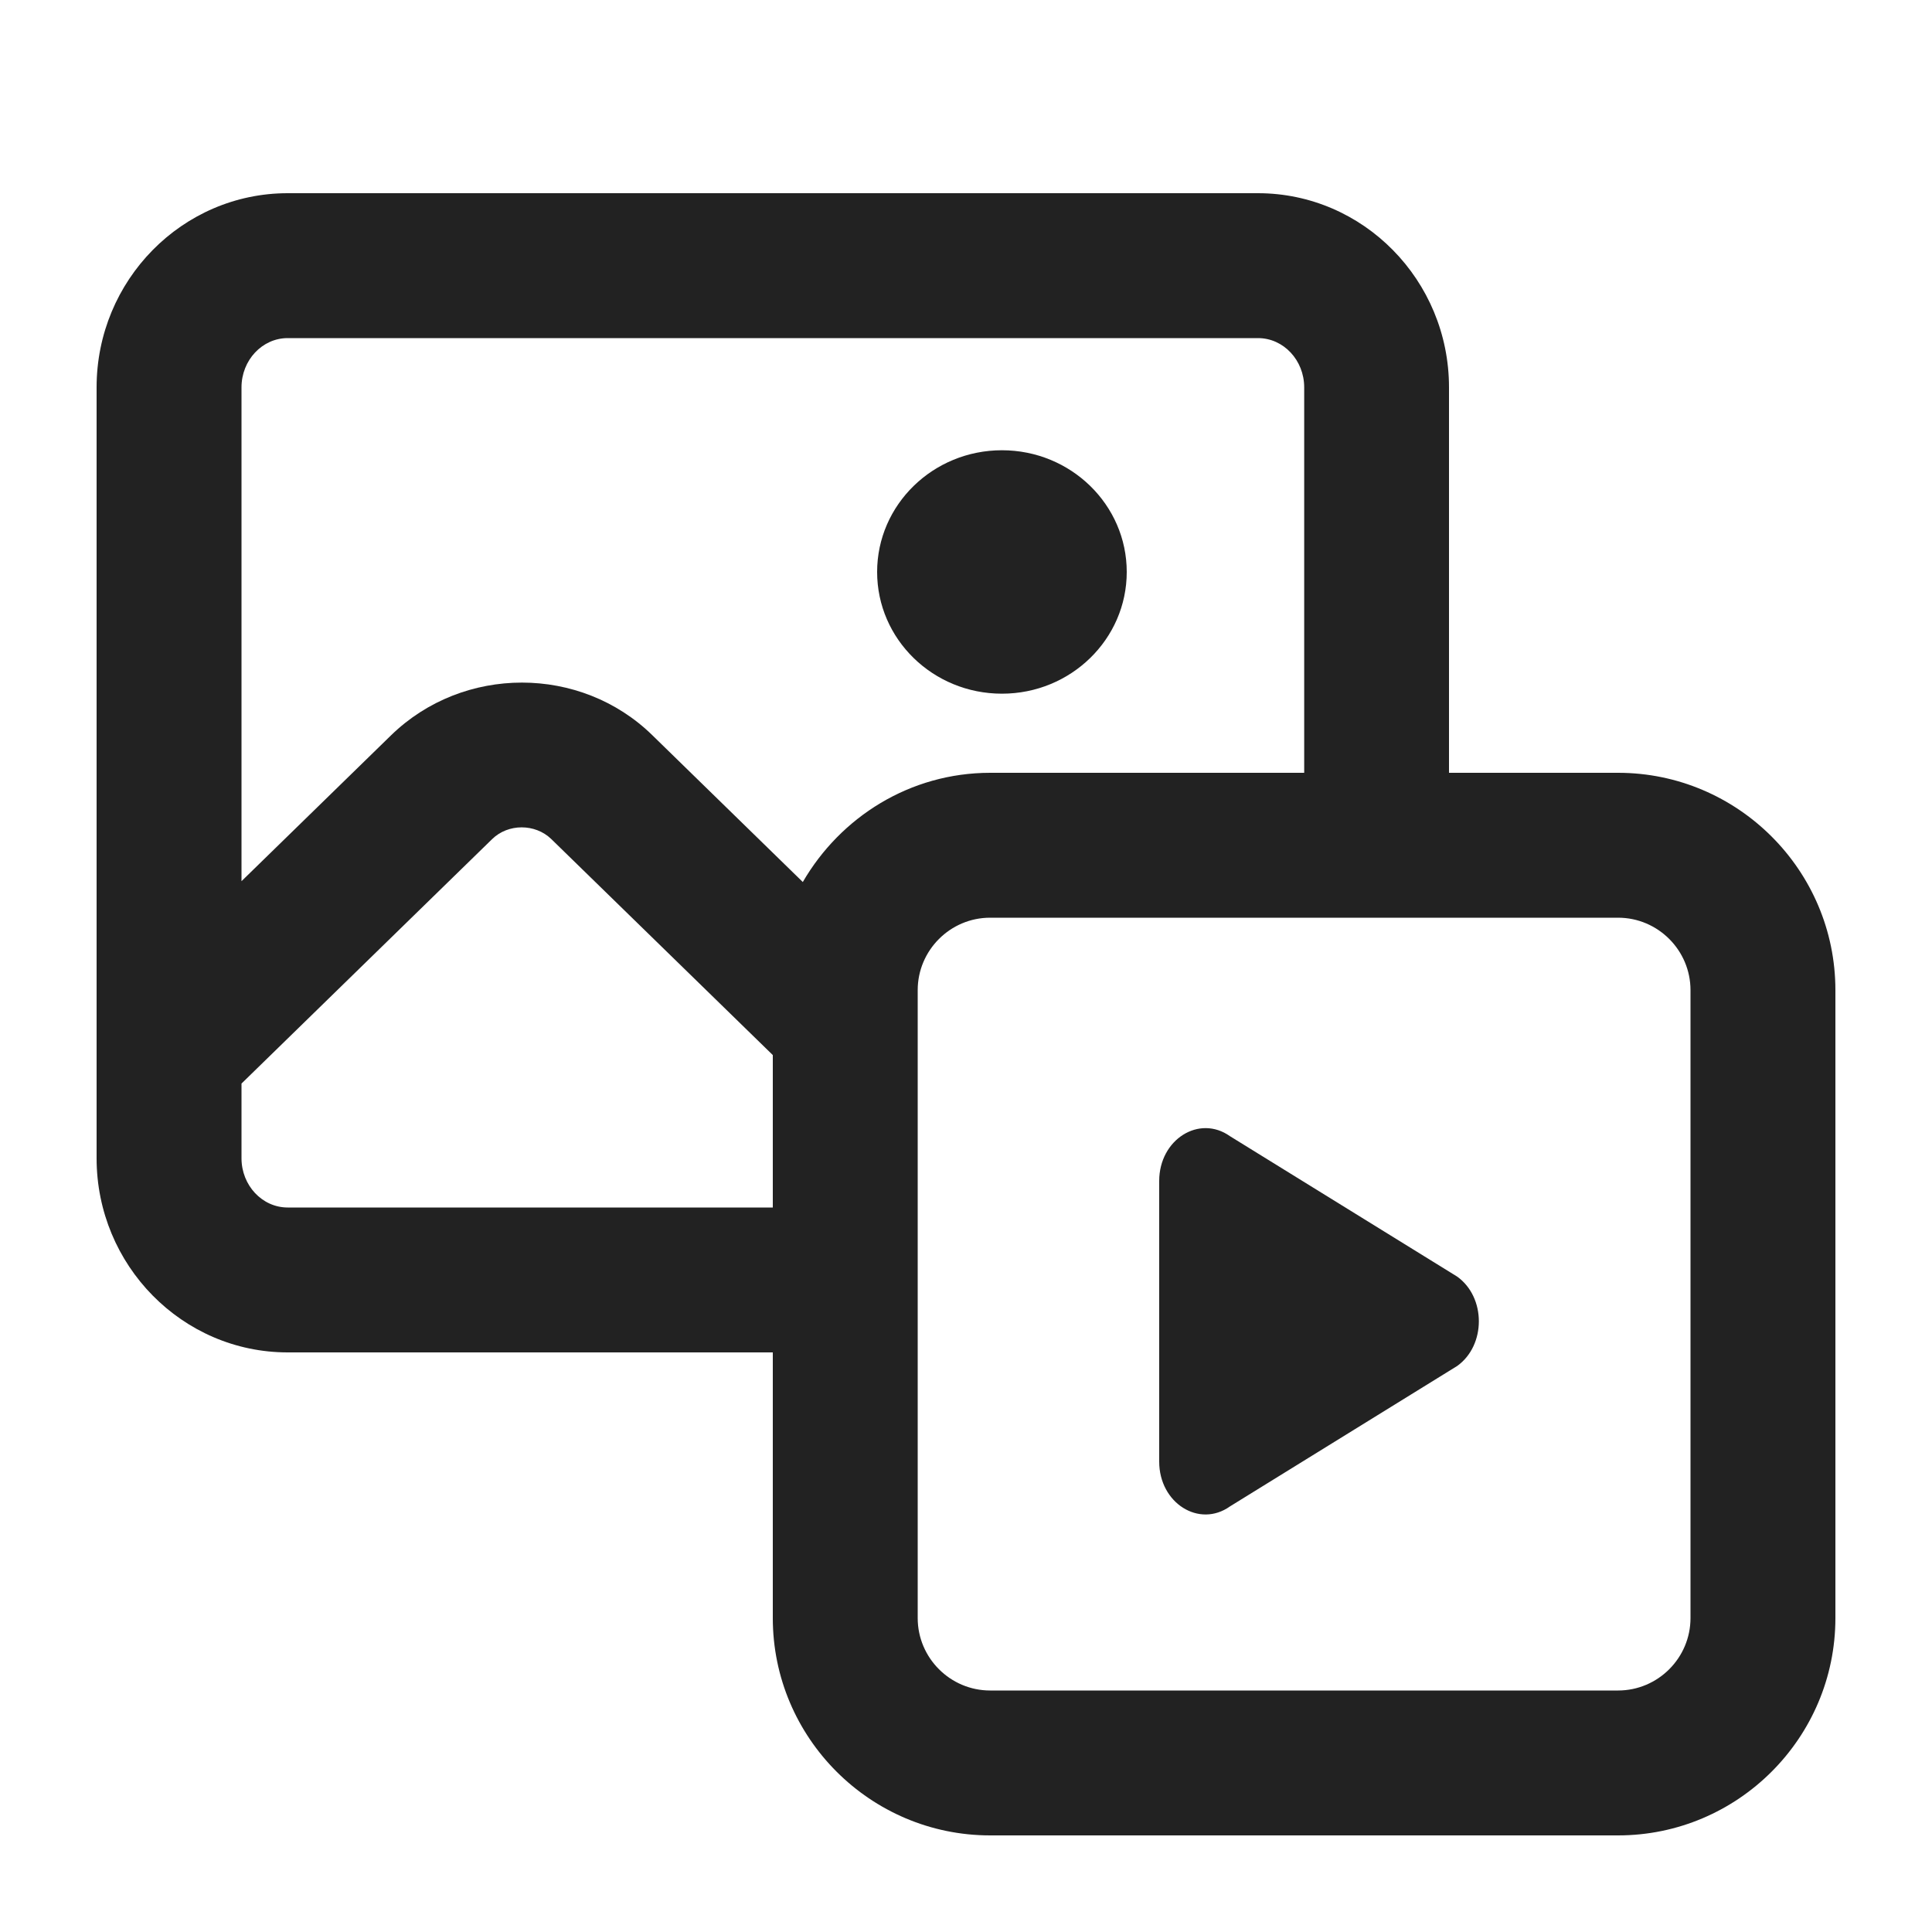 <?xml version="1.0" encoding="UTF-8"?>
<svg xmlns="http://www.w3.org/2000/svg" width="20" height="20" viewBox="0 0 20 20">
  <path data-name="Path 1005062" d="m11.664,5.921c0,.696-.579,1.26-1.292,1.26-.714,0-1.292-.564-1.292-1.26,0-.696.579-1.26,1.292-1.26s1.292.564,1.292,1.26h0" fill="#222"/>
  <path d="m12,15.132v-2.907c0-.429.414-.69.733-.463l2.351,1.453c.3.214.3.712,0,.926l-2.351,1.453c-.319.227-.733-.034-.733-.463Z" fill="#222"/>
  <path d="m16.75,8h-1.75v-3.99c0-1.108-.887-2.01-1.978-2.01H2.978c-1.091,0-1.978.901-1.978,2.01v7.98c0,1.108.887,2.01,1.978,2.01h5.022v2.75c0,1.24,1.01,2.25,2.25,2.25h6.5c1.24,0,2.25-1.01,2.25-2.25v-6.5c0-1.24-1.01-2.25-2.25-2.25Zm-8.75,4.5H2.978c-.264,0-.478-.229-.478-.51v-.773l2.595-2.531c.166-.162.445-.161.611-.001l2.294,2.237v1.577Zm.31-3.37l-1.557-1.519c-.742-.726-1.956-.727-2.704,0l-1.549,1.511v-5.112c0-.281.214-.51.478-.51h10.045c.264,0,.478.229.478.51v3.99h-3.25c-.831,0-1.55.458-1.94,1.13Zm9.19,7.62c0,.413-.337.75-.75.75h-6.5c-.413,0-.75-.337-.75-.75v-6.5c0-.413.337-.75.75-.75h6.5c.413,0,.75.337.75.75v6.5Z" fill="#222"/>
</svg>